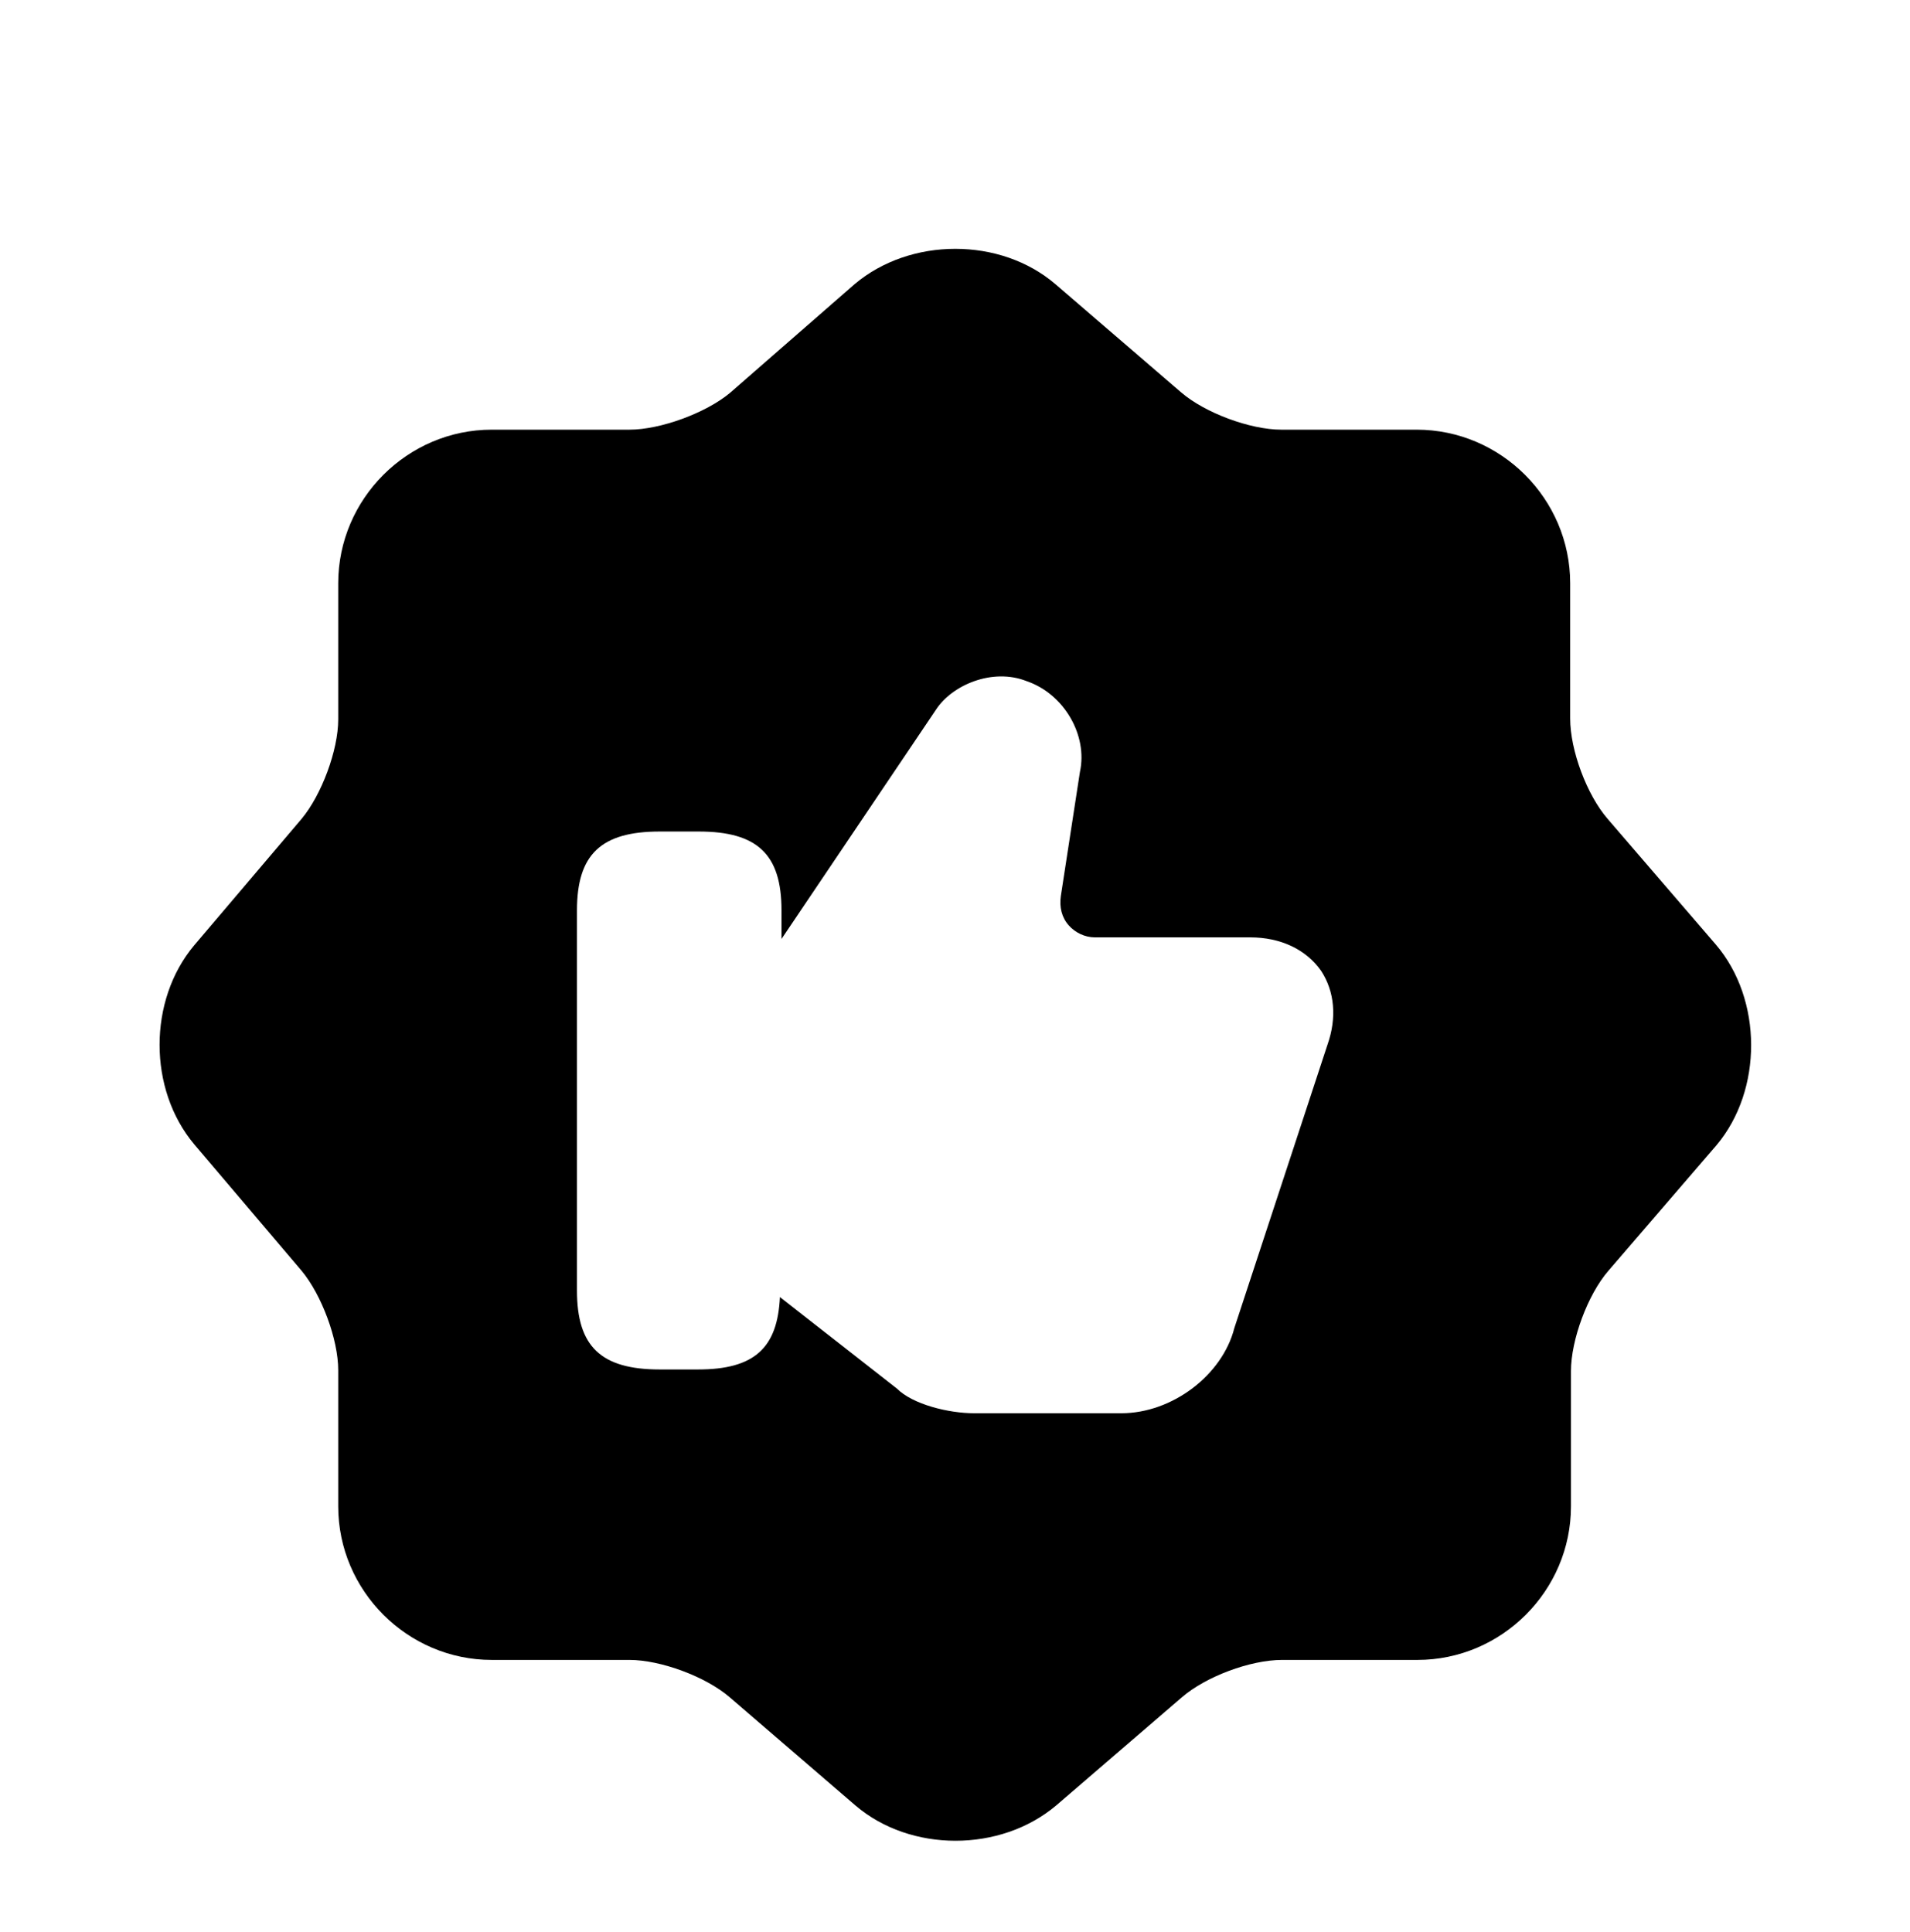<svg width="85" height="86" viewBox="0 0 85 86" fill="none" xmlns="http://www.w3.org/2000/svg">
<g filter="url(#filter0_d_33_316)">
<path d="M76.358 38.038L71.542 32.442C70.621 31.379 69.877 29.396 69.877 27.979V21.958C69.877 18.204 66.796 15.123 63.042 15.123H57.021C55.64 15.123 53.621 14.379 52.558 13.458L46.962 8.642C44.519 6.552 40.517 6.552 38.038 8.642L32.477 13.494C31.415 14.379 29.396 15.123 28.015 15.123H21.887C18.133 15.123 15.052 18.204 15.052 21.958V28.015C15.052 29.396 14.308 31.379 13.423 32.442L8.642 38.073C6.588 40.517 6.588 44.483 8.642 46.927L13.423 52.558C14.308 53.621 15.052 55.604 15.052 56.985V63.042C15.052 66.796 18.133 69.877 21.887 69.877H28.015C29.396 69.877 31.415 70.621 32.477 71.542L38.073 76.358C40.517 78.448 44.519 78.448 46.998 76.358L52.594 71.542C53.656 70.621 55.64 69.877 57.056 69.877H63.077C66.831 69.877 69.912 66.796 69.912 63.042V57.021C69.912 55.64 70.656 53.621 71.577 52.558L76.394 46.962C78.448 44.519 78.448 40.481 76.358 38.038ZM59.075 42.5L54.931 55.108C54.4 57.198 52.169 58.898 49.902 58.898H43.35C42.217 58.898 40.623 58.508 39.915 57.8L34.708 53.727C34.602 55.994 33.575 56.95 31.06 56.95H29.36C26.74 56.95 25.677 55.923 25.677 53.444V36.515C25.677 34.035 26.74 33.008 29.36 33.008H31.096C33.717 33.008 34.779 34.035 34.779 36.515V37.79L41.65 27.59C42.358 26.492 44.165 25.712 45.688 26.315C47.352 26.881 48.415 28.723 48.06 30.352L47.21 35.877C47.14 36.373 47.246 36.833 47.565 37.188C47.848 37.506 48.273 37.719 48.733 37.719H55.64C56.985 37.719 58.119 38.25 58.792 39.206C59.394 40.127 59.5 41.296 59.075 42.5Z" fill="black"/>
</g>
<defs>
<filter id="filter0_d_33_316" x="3.101" y="7.074" width="78.829" height="78.851" filterUnits="userSpaceOnUse" color-interpolation-filters="sRGB">
<feFlood flood-opacity="0" result="BackgroundImageFix"/>
<feColorMatrix in="SourceAlpha" type="matrix" values="0 0 0 0 0 0 0 0 0 0 0 0 0 0 0 0 0 0 127 0" result="hardAlpha"/>
<feOffset dy="4"/>
<feGaussianBlur stdDeviation="2"/>
<feComposite in2="hardAlpha" operator="out"/>
<feColorMatrix type="matrix" values="0 0 0 0 0 0 0 0 0 0 0 0 0 0 0 0 0 0 0.2 0"/>
<feBlend mode="normal" in2="BackgroundImageFix" result="effect1_dropShadow_33_316"/>
<feBlend mode="normal" in="SourceGraphic" in2="effect1_dropShadow_33_316" result="shape"/>
</filter>
</defs>
</svg>
